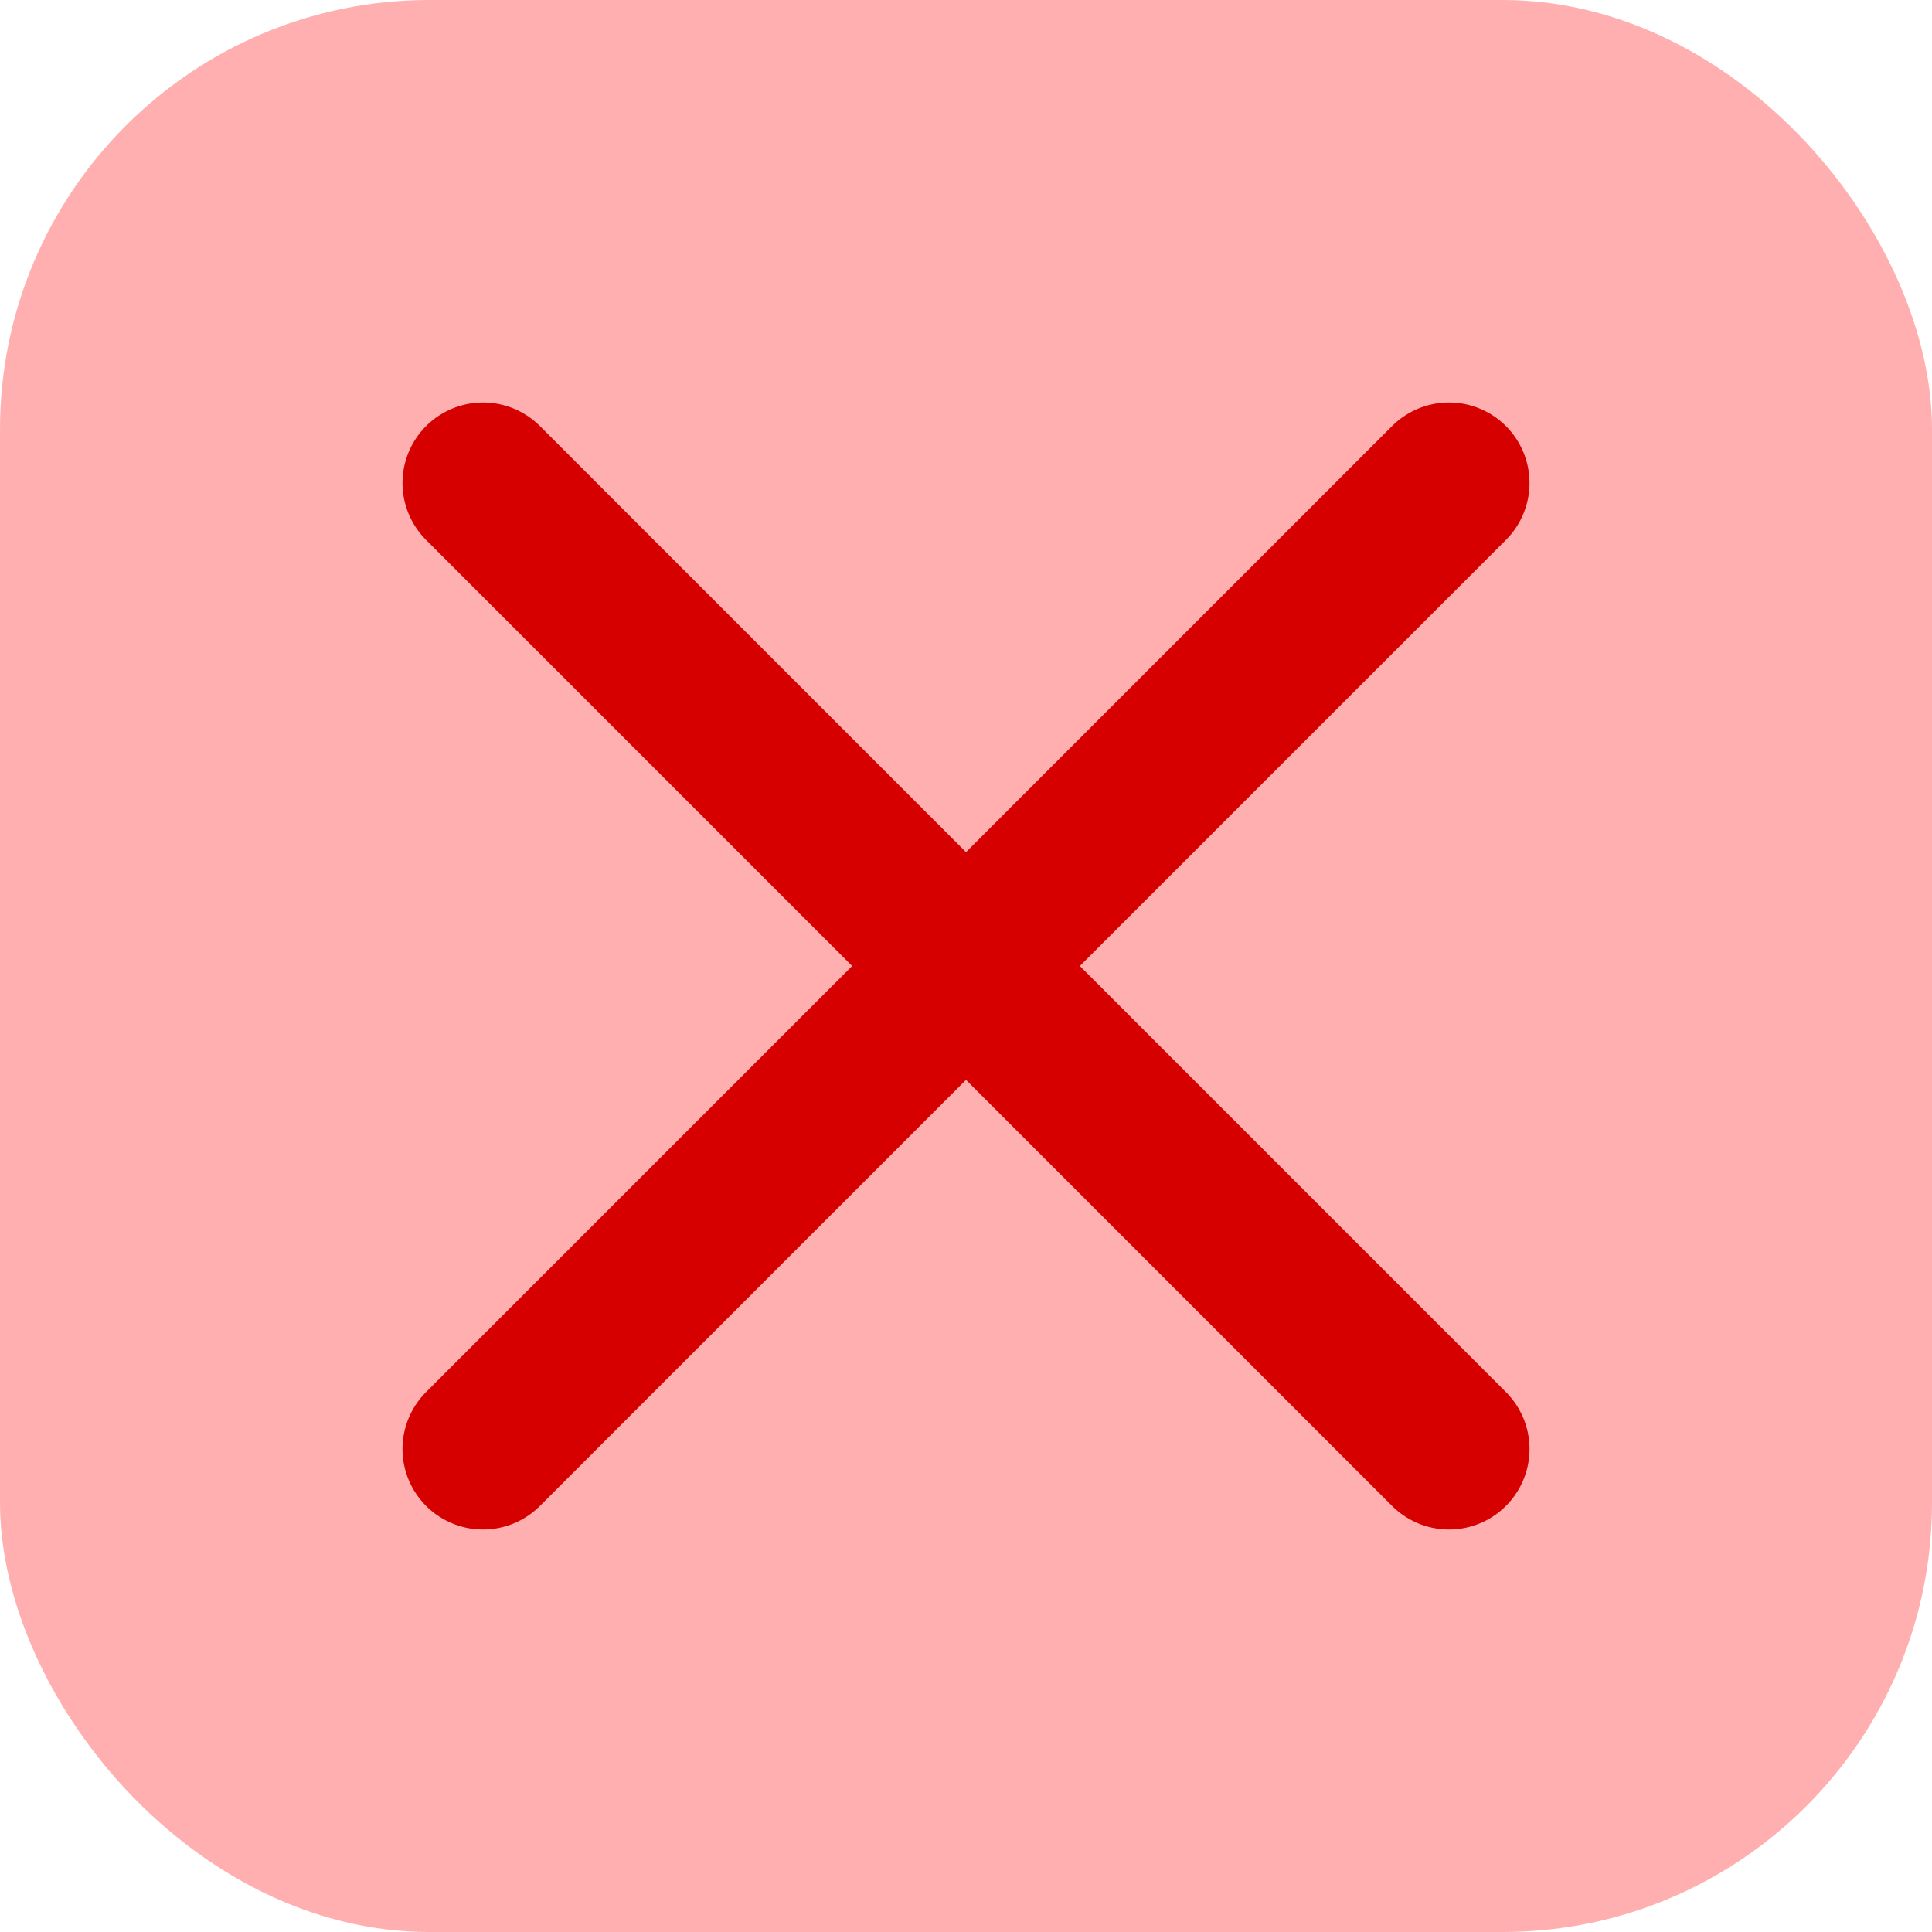 <svg width="18" height="18" viewBox="0 0 18 18" fill="none" xmlns="http://www.w3.org/2000/svg">
<rect width="18" height="18" rx="4" fill="#FFAFAF"/>
<path d="M13.5 4.5L4.5 13.5M4.5 4.5L13.5 13.5" stroke="#D60000" stroke-width="1.5" stroke-linecap="round" stroke-linejoin="round"/>
</svg>
